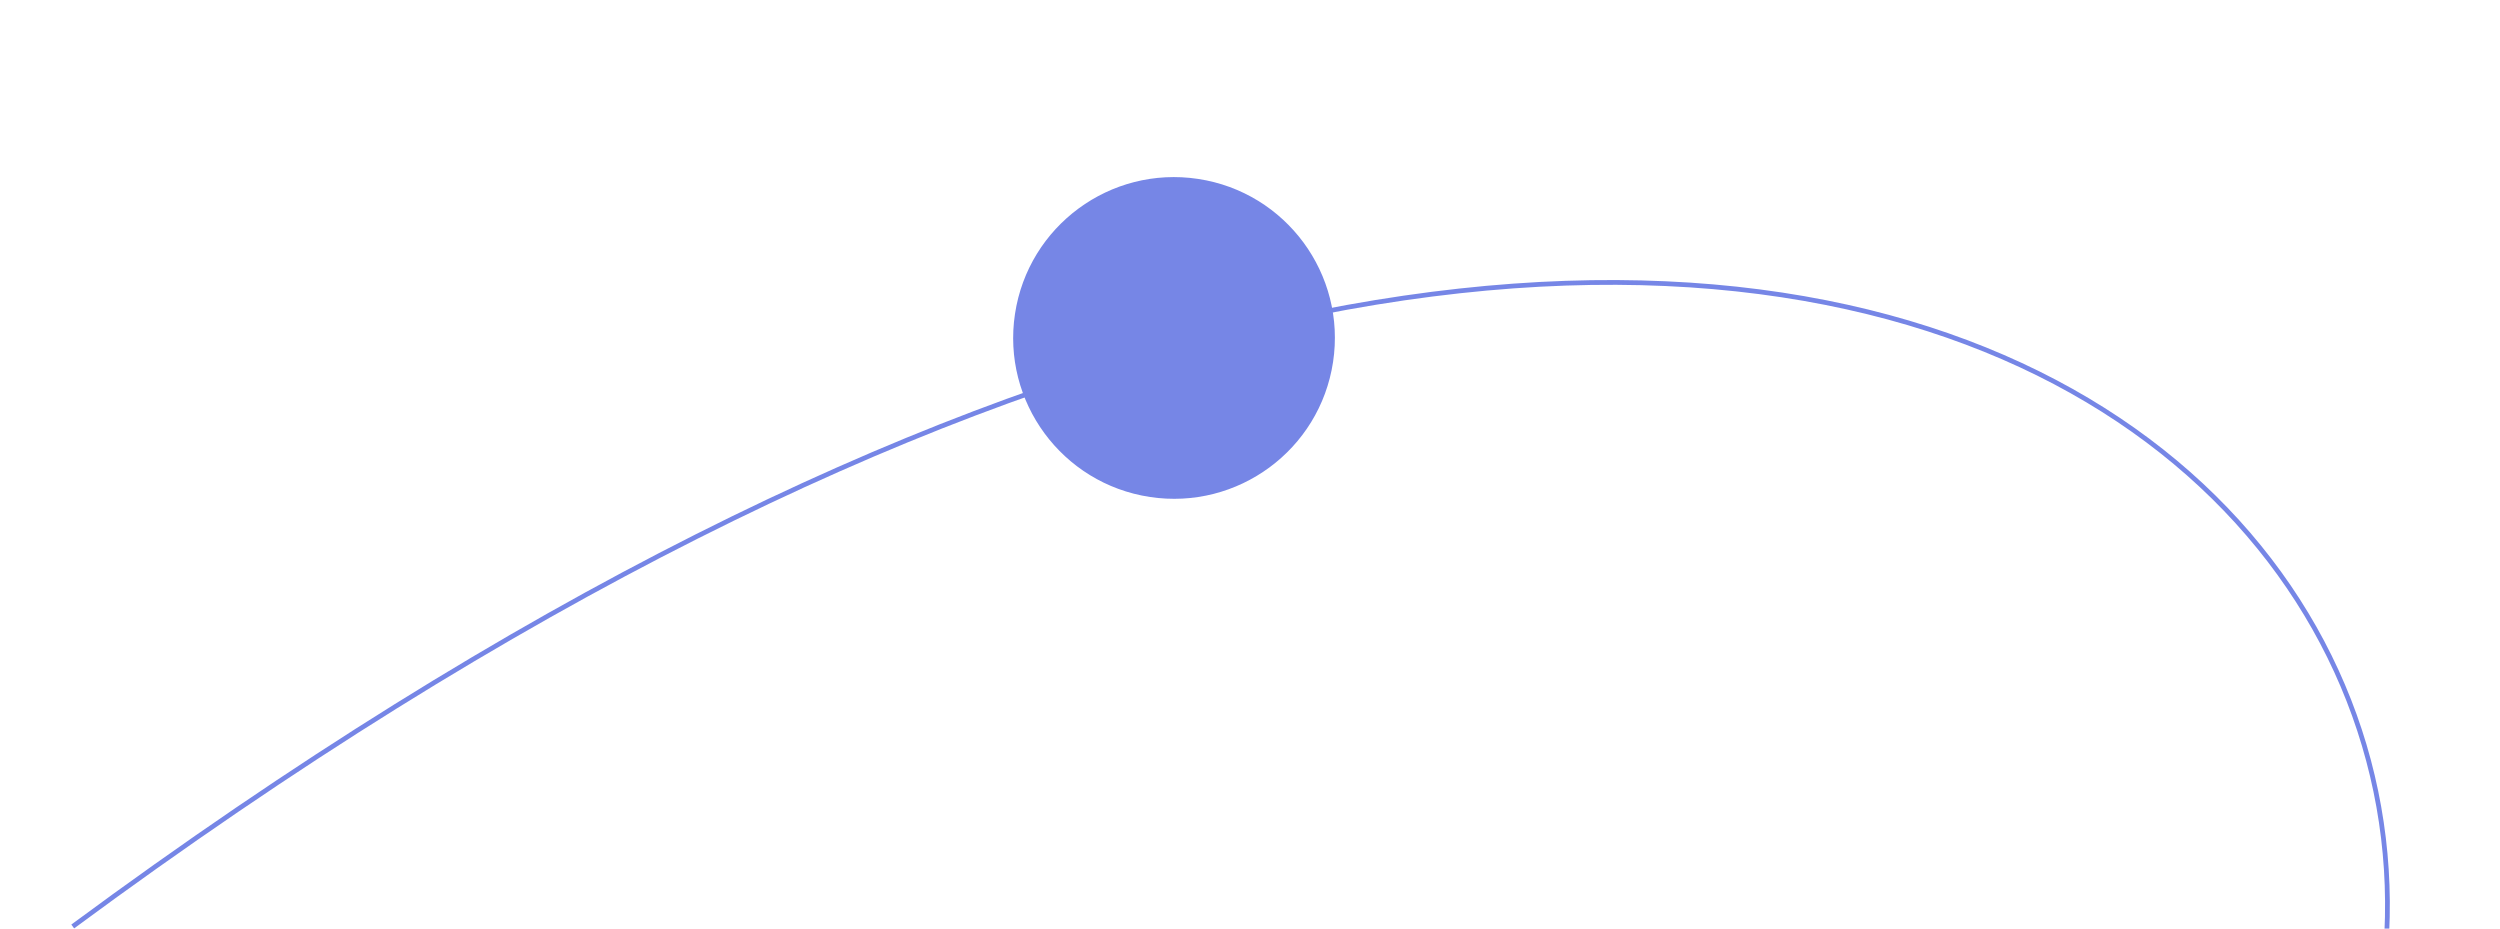 <?xml version="1.0" encoding="UTF-8"?> <svg xmlns="http://www.w3.org/2000/svg" width="315" height="117" viewBox="0 0 315 117" fill="none"> <path d="M287.395 156.681C340.497 77.973 233.692 -49.109 9.164 116.735" stroke="#7686E6" stroke-width="0.6"></path> <circle cx="20.26" cy="20.26" r="20.26" transform="matrix(0.989 0.15 0.15 -0.989 124.851 59.58)" fill="#7686E6"></circle> </svg> 